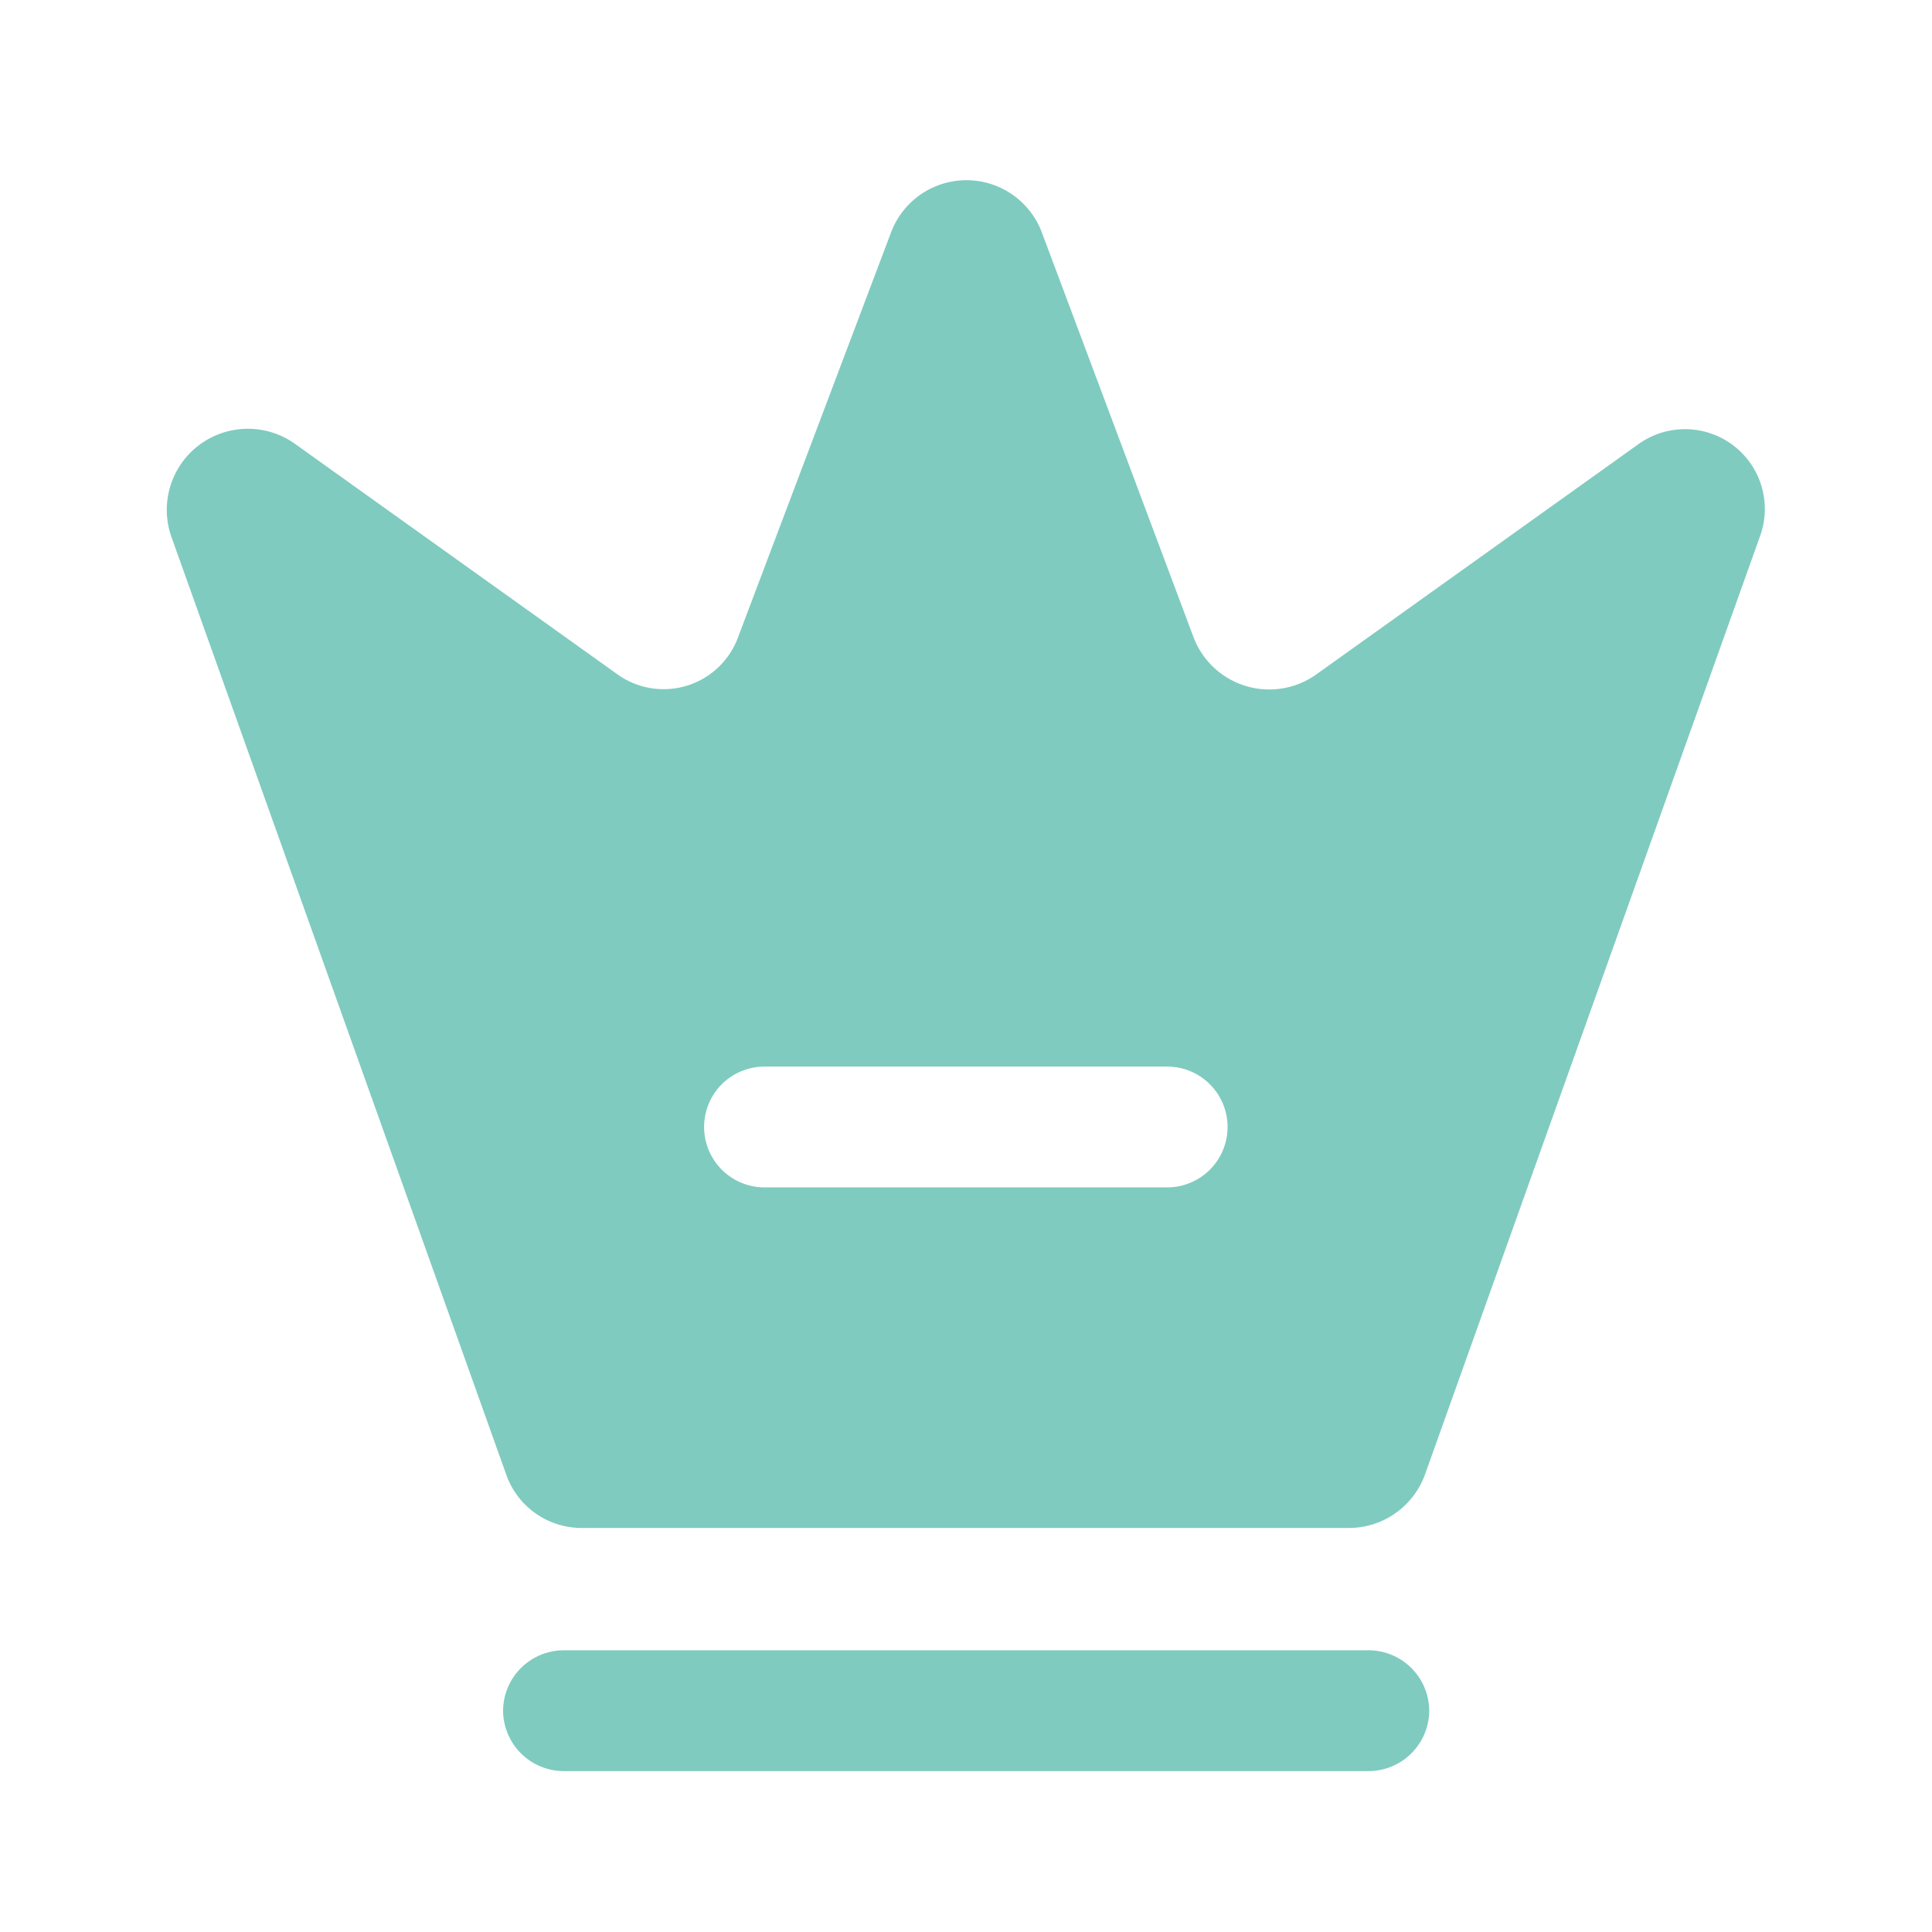 <svg id="crown" xmlns="http://www.w3.org/2000/svg" width="23.99" height="23.99" viewBox="0 0 23.99 23.99">
  <path id="Vector" d="M10.746,1.5H.75A.755.755,0,0,1,0,.75.755.755,0,0,1,.75,0h10a.755.755,0,0,1,.75.75A.755.755,0,0,1,10.746,1.5Z" transform="translate(6.247 20.492)" fill="#7fcbbf"/>
  <path id="Vector-2" data-name="Vector" d="M18.274,3.291l-4,2.859a1.006,1.006,0,0,1-1.519-.46L10.867.652A1,1,0,0,0,9,.652L7.1,5.68a.985.985,0,0,1-1.509.46l-4-2.859A1.007,1.007,0,0,0,.062,4.441L4.22,16.086a.992.992,0,0,0,.94.66h9.526a1.006,1.006,0,0,0,.94-.66L19.784,4.441A.991.991,0,0,0,18.274,3.291Zm-5.848,9.226h-5a.75.75,0,0,1,0-1.5h5a.75.75,0,0,1,0,1.5Z" transform="translate(2.067 2.227)" fill="#7fcbbf"/>
  <path id="Vector-3" data-name="Vector" d="M0,0H23.99V23.99H0Z" transform="translate(23.99 23.99) rotate(180)" fill="none" opacity="0"/>
</svg>
